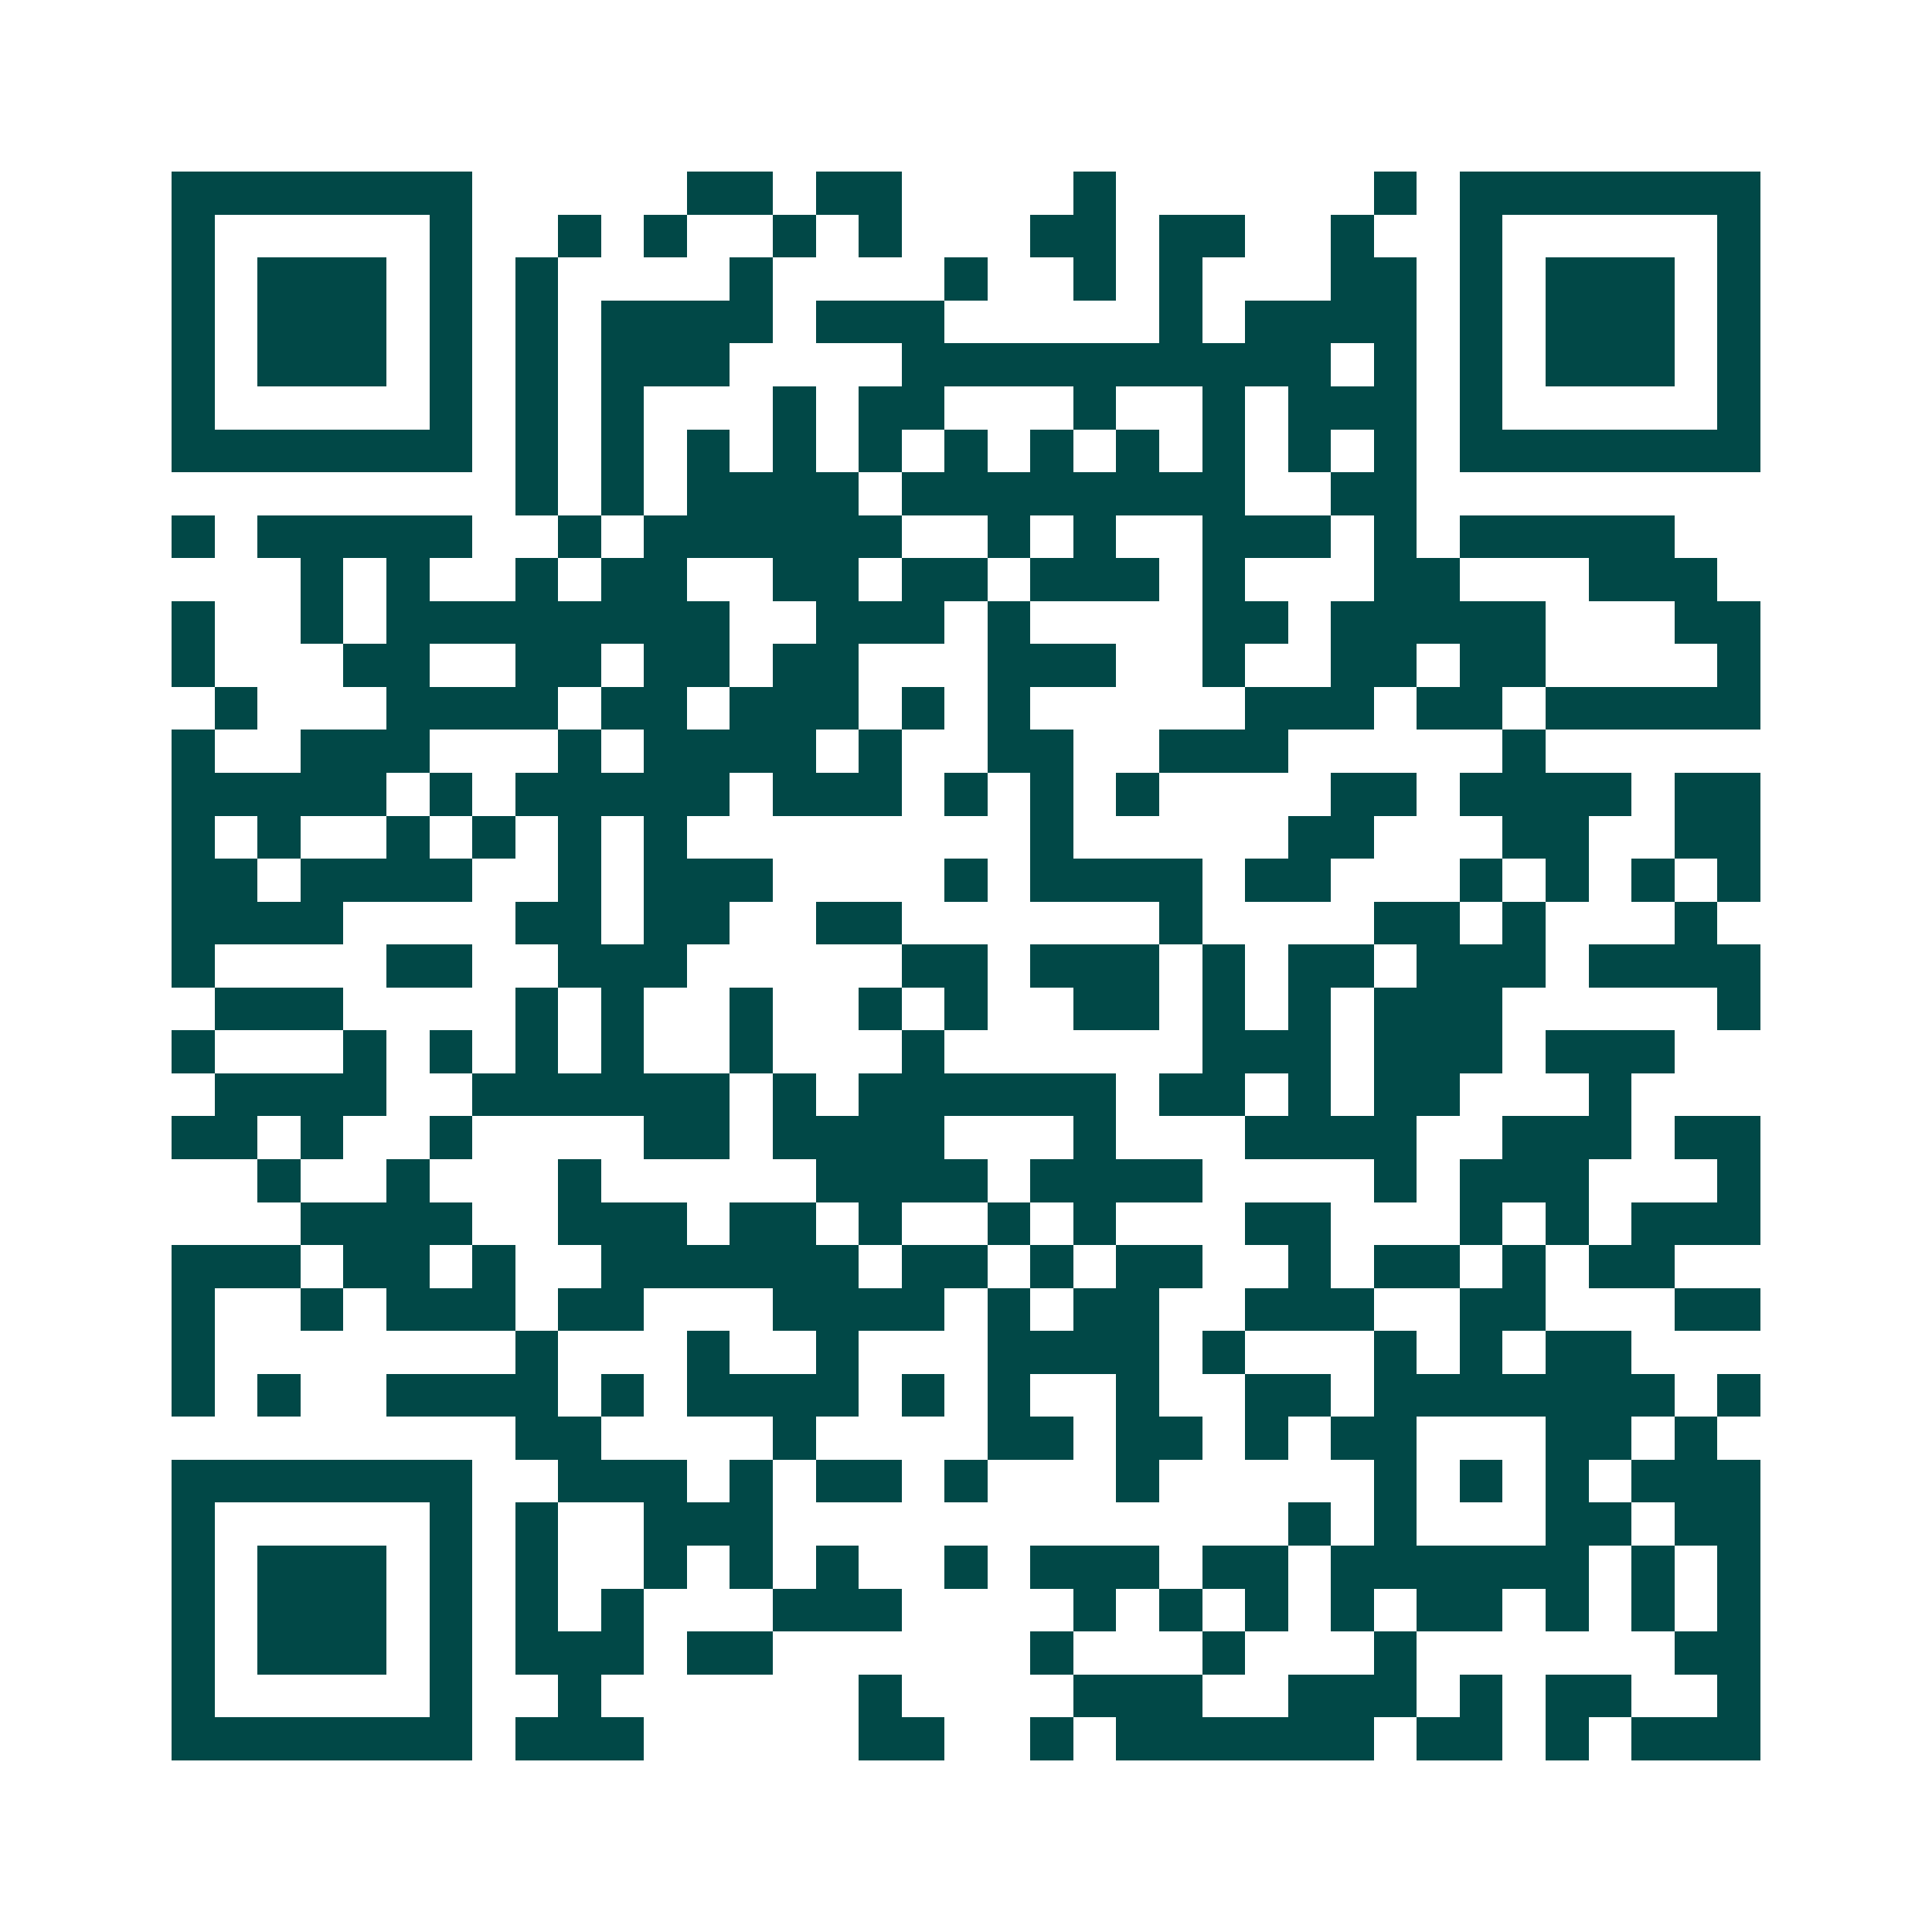 <svg xmlns="http://www.w3.org/2000/svg" width="200" height="200" viewBox="0 0 45 45" shape-rendering="crispEdges"><path fill="#ffffff" d="M0 0h45v45H0z"/><path stroke="#014847" d="M4 4.5h7m5 0h2m1 0h2m4 0h1m6 0h1m1 0h7M4 5.5h1m5 0h1m2 0h1m1 0h1m2 0h1m1 0h1m3 0h2m1 0h2m2 0h1m2 0h1m5 0h1M4 6.5h1m1 0h3m1 0h1m1 0h1m4 0h1m4 0h1m2 0h1m1 0h1m3 0h2m1 0h1m1 0h3m1 0h1M4 7.5h1m1 0h3m1 0h1m1 0h1m1 0h4m1 0h3m5 0h1m1 0h4m1 0h1m1 0h3m1 0h1M4 8.5h1m1 0h3m1 0h1m1 0h1m1 0h3m4 0h10m1 0h1m1 0h1m1 0h3m1 0h1M4 9.5h1m5 0h1m1 0h1m1 0h1m3 0h1m1 0h2m3 0h1m2 0h1m1 0h3m1 0h1m5 0h1M4 10.5h7m1 0h1m1 0h1m1 0h1m1 0h1m1 0h1m1 0h1m1 0h1m1 0h1m1 0h1m1 0h1m1 0h1m1 0h7M12 11.5h1m1 0h1m1 0h4m1 0h8m2 0h2M4 12.5h1m1 0h5m2 0h1m1 0h6m2 0h1m1 0h1m2 0h3m1 0h1m1 0h5M7 13.5h1m1 0h1m2 0h1m1 0h2m2 0h2m1 0h2m1 0h3m1 0h1m3 0h2m3 0h3M4 14.5h1m2 0h1m1 0h8m2 0h3m1 0h1m4 0h2m1 0h5m3 0h2M4 15.5h1m3 0h2m2 0h2m1 0h2m1 0h2m3 0h3m2 0h1m2 0h2m1 0h2m4 0h1M5 16.5h1m3 0h4m1 0h2m1 0h3m1 0h1m1 0h1m5 0h3m1 0h2m1 0h5M4 17.5h1m2 0h3m3 0h1m1 0h4m1 0h1m2 0h2m2 0h3m5 0h1M4 18.5h5m1 0h1m1 0h5m1 0h3m1 0h1m1 0h1m1 0h1m4 0h2m1 0h4m1 0h2M4 19.5h1m1 0h1m2 0h1m1 0h1m1 0h1m1 0h1m8 0h1m5 0h2m3 0h2m2 0h2M4 20.5h2m1 0h4m2 0h1m1 0h3m4 0h1m1 0h4m1 0h2m3 0h1m1 0h1m1 0h1m1 0h1M4 21.5h4m4 0h2m1 0h2m2 0h2m6 0h1m4 0h2m1 0h1m3 0h1M4 22.5h1m4 0h2m2 0h3m5 0h2m1 0h3m1 0h1m1 0h2m1 0h3m1 0h4M5 23.5h3m4 0h1m1 0h1m2 0h1m2 0h1m1 0h1m2 0h2m1 0h1m1 0h1m1 0h3m5 0h1M4 24.5h1m3 0h1m1 0h1m1 0h1m1 0h1m2 0h1m3 0h1m6 0h3m1 0h3m1 0h3M5 25.5h4m2 0h6m1 0h1m1 0h6m1 0h2m1 0h1m1 0h2m3 0h1M4 26.5h2m1 0h1m2 0h1m4 0h2m1 0h4m3 0h1m3 0h4m2 0h3m1 0h2M6 27.5h1m2 0h1m3 0h1m5 0h4m1 0h4m4 0h1m1 0h3m3 0h1M7 28.5h4m2 0h3m1 0h2m1 0h1m2 0h1m1 0h1m3 0h2m3 0h1m1 0h1m1 0h3M4 29.5h3m1 0h2m1 0h1m2 0h6m1 0h2m1 0h1m1 0h2m2 0h1m1 0h2m1 0h1m1 0h2M4 30.5h1m2 0h1m1 0h3m1 0h2m3 0h4m1 0h1m1 0h2m2 0h3m2 0h2m3 0h2M4 31.5h1m7 0h1m3 0h1m2 0h1m3 0h4m1 0h1m3 0h1m1 0h1m1 0h2M4 32.5h1m1 0h1m2 0h4m1 0h1m1 0h4m1 0h1m1 0h1m2 0h1m2 0h2m1 0h7m1 0h1M12 33.5h2m4 0h1m4 0h2m1 0h2m1 0h1m1 0h2m3 0h2m1 0h1M4 34.5h7m2 0h3m1 0h1m1 0h2m1 0h1m3 0h1m5 0h1m1 0h1m1 0h1m1 0h3M4 35.5h1m5 0h1m1 0h1m2 0h3m12 0h1m1 0h1m3 0h2m1 0h2M4 36.5h1m1 0h3m1 0h1m1 0h1m2 0h1m1 0h1m1 0h1m2 0h1m1 0h3m1 0h2m1 0h6m1 0h1m1 0h1M4 37.5h1m1 0h3m1 0h1m1 0h1m1 0h1m3 0h3m4 0h1m1 0h1m1 0h1m1 0h1m1 0h2m1 0h1m1 0h1m1 0h1M4 38.5h1m1 0h3m1 0h1m1 0h3m1 0h2m6 0h1m3 0h1m3 0h1m6 0h2M4 39.5h1m5 0h1m2 0h1m6 0h1m4 0h3m2 0h3m1 0h1m1 0h2m2 0h1M4 40.5h7m1 0h3m5 0h2m2 0h1m1 0h6m1 0h2m1 0h1m1 0h3"/></svg>
